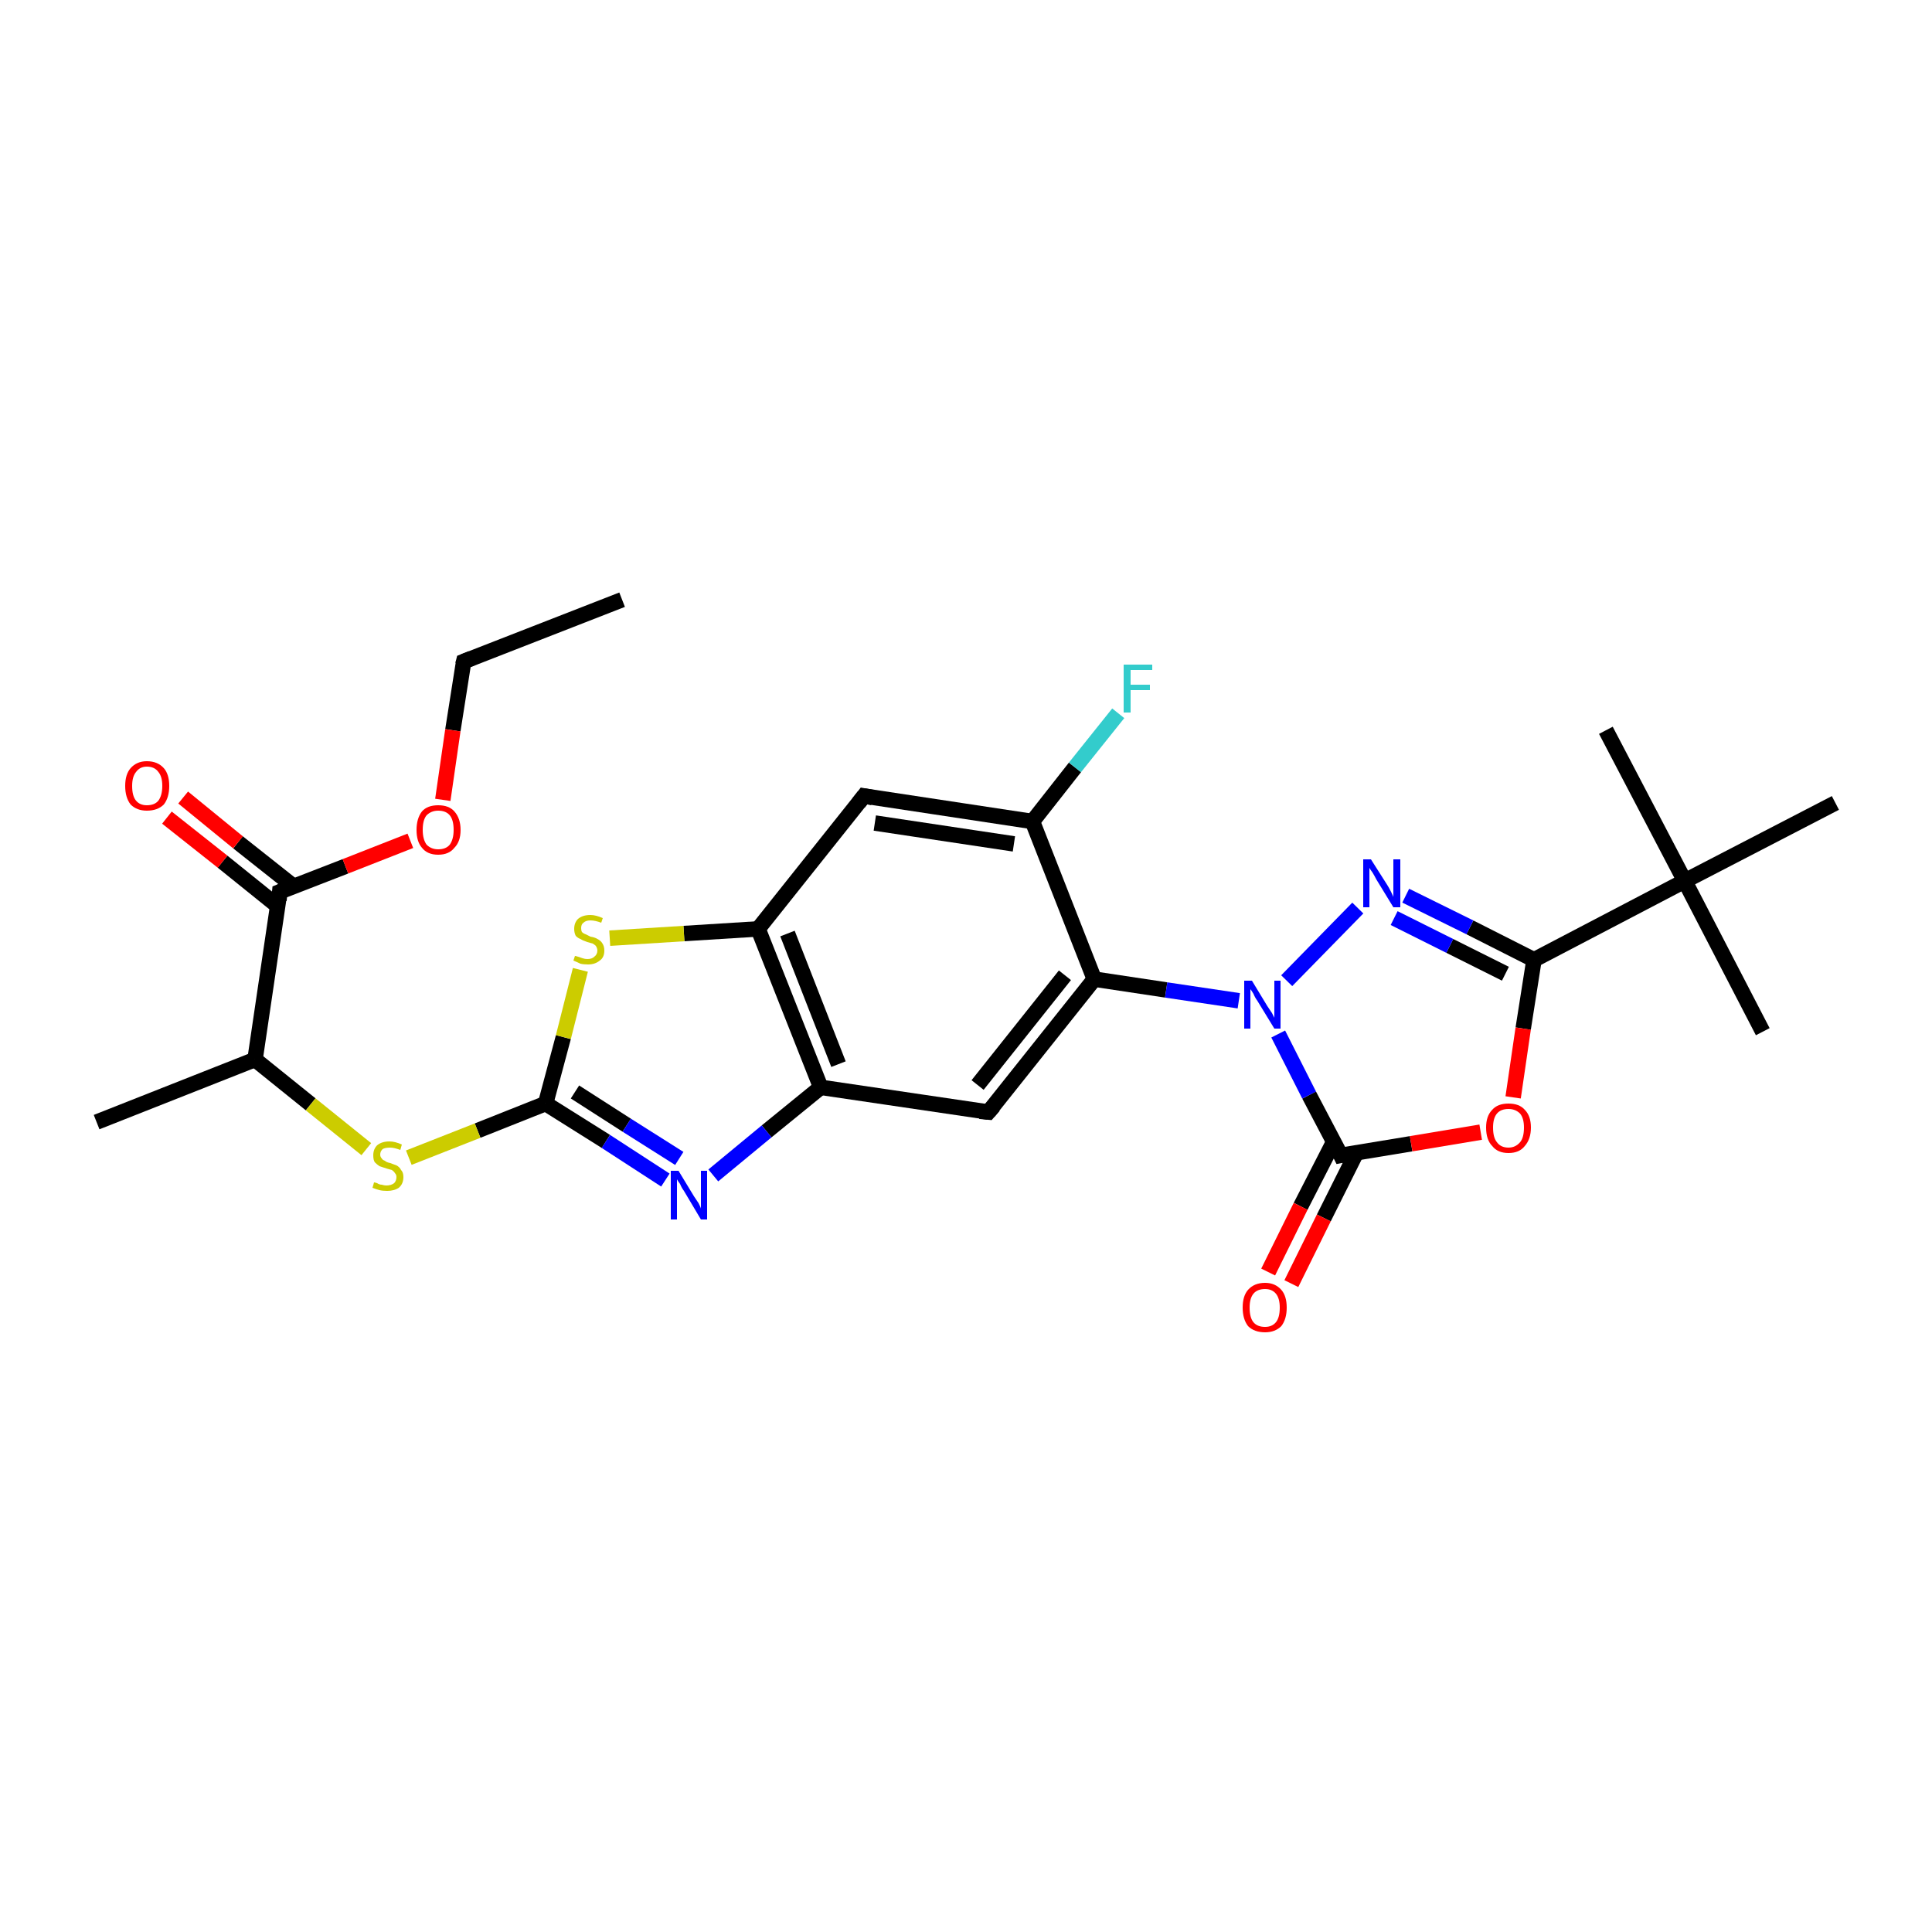 <?xml version='1.0' encoding='iso-8859-1'?>
<svg version='1.1' baseProfile='full'
              xmlns='http://www.w3.org/2000/svg'
                      xmlns:rdkit='http://www.rdkit.org/xml'
                      xmlns:xlink='http://www.w3.org/1999/xlink'
                  xml:space='preserve'
width='250px' height='250px' viewBox='0 0 250 250'>
<!-- END OF HEADER -->
<rect style='opacity:1.0;fill:#FFFFFF;stroke:none' width='250.0' height='250.0' x='0.0' y='0.0'> </rect>
<path class='bond-0 atom-0 atom-5' d='M 80.5,77.6 L 60.0,85.6' style='fill:none;fill-rule:evenodd;stroke:#000000;stroke-width:2.0px;stroke-linecap:butt;stroke-linejoin:miter;stroke-opacity:1' />
<path class='bond-1 atom-1 atom-8' d='M 12.5,145.2 L 33.0,137.1' style='fill:none;fill-rule:evenodd;stroke:#000000;stroke-width:2.0px;stroke-linecap:butt;stroke-linejoin:miter;stroke-opacity:1' />
<path class='bond-2 atom-2 atom-17' d='M 228.1,133.5 L 218.0,114.0' style='fill:none;fill-rule:evenodd;stroke:#000000;stroke-width:2.0px;stroke-linecap:butt;stroke-linejoin:miter;stroke-opacity:1' />
<path class='bond-3 atom-3 atom-17' d='M 207.8,94.5 L 218.0,114.0' style='fill:none;fill-rule:evenodd;stroke:#000000;stroke-width:2.0px;stroke-linecap:butt;stroke-linejoin:miter;stroke-opacity:1' />
<path class='bond-4 atom-4 atom-17' d='M 237.5,103.9 L 218.0,114.0' style='fill:none;fill-rule:evenodd;stroke:#000000;stroke-width:2.0px;stroke-linecap:butt;stroke-linejoin:miter;stroke-opacity:1' />
<path class='bond-5 atom-5 atom-24' d='M 60.0,85.6 L 58.6,94.5' style='fill:none;fill-rule:evenodd;stroke:#000000;stroke-width:2.0px;stroke-linecap:butt;stroke-linejoin:miter;stroke-opacity:1' />
<path class='bond-5 atom-5 atom-24' d='M 58.6,94.5 L 57.3,103.5' style='fill:none;fill-rule:evenodd;stroke:#FF0000;stroke-width:2.0px;stroke-linecap:butt;stroke-linejoin:miter;stroke-opacity:1' />
<path class='bond-6 atom-6 atom-9' d='M 111.8,103.0 L 133.6,106.3' style='fill:none;fill-rule:evenodd;stroke:#000000;stroke-width:2.0px;stroke-linecap:butt;stroke-linejoin:miter;stroke-opacity:1' />
<path class='bond-6 atom-6 atom-9' d='M 113.2,106.5 L 131.2,109.2' style='fill:none;fill-rule:evenodd;stroke:#000000;stroke-width:2.0px;stroke-linecap:butt;stroke-linejoin:miter;stroke-opacity:1' />
<path class='bond-7 atom-6 atom-12' d='M 111.8,103.0 L 98.1,120.2' style='fill:none;fill-rule:evenodd;stroke:#000000;stroke-width:2.0px;stroke-linecap:butt;stroke-linejoin:miter;stroke-opacity:1' />
<path class='bond-8 atom-7 atom-10' d='M 127.9,143.9 L 106.2,140.7' style='fill:none;fill-rule:evenodd;stroke:#000000;stroke-width:2.0px;stroke-linecap:butt;stroke-linejoin:miter;stroke-opacity:1' />
<path class='bond-9 atom-7 atom-11' d='M 127.9,143.9 L 141.6,126.7' style='fill:none;fill-rule:evenodd;stroke:#000000;stroke-width:2.0px;stroke-linecap:butt;stroke-linejoin:miter;stroke-opacity:1' />
<path class='bond-9 atom-7 atom-11' d='M 126.5,140.4 L 137.8,126.2' style='fill:none;fill-rule:evenodd;stroke:#000000;stroke-width:2.0px;stroke-linecap:butt;stroke-linejoin:miter;stroke-opacity:1' />
<path class='bond-10 atom-8 atom-13' d='M 33.0,137.1 L 36.2,115.4' style='fill:none;fill-rule:evenodd;stroke:#000000;stroke-width:2.0px;stroke-linecap:butt;stroke-linejoin:miter;stroke-opacity:1' />
<path class='bond-11 atom-8 atom-26' d='M 33.0,137.1 L 40.2,142.9' style='fill:none;fill-rule:evenodd;stroke:#000000;stroke-width:2.0px;stroke-linecap:butt;stroke-linejoin:miter;stroke-opacity:1' />
<path class='bond-11 atom-8 atom-26' d='M 40.2,142.9 L 47.4,148.7' style='fill:none;fill-rule:evenodd;stroke:#CCCC00;stroke-width:2.0px;stroke-linecap:butt;stroke-linejoin:miter;stroke-opacity:1' />
<path class='bond-12 atom-9 atom-11' d='M 133.6,106.3 L 141.6,126.7' style='fill:none;fill-rule:evenodd;stroke:#000000;stroke-width:2.0px;stroke-linecap:butt;stroke-linejoin:miter;stroke-opacity:1' />
<path class='bond-13 atom-9 atom-18' d='M 133.6,106.3 L 139.1,99.3' style='fill:none;fill-rule:evenodd;stroke:#000000;stroke-width:2.0px;stroke-linecap:butt;stroke-linejoin:miter;stroke-opacity:1' />
<path class='bond-13 atom-9 atom-18' d='M 139.1,99.3 L 144.7,92.3' style='fill:none;fill-rule:evenodd;stroke:#33CCCC;stroke-width:2.0px;stroke-linecap:butt;stroke-linejoin:miter;stroke-opacity:1' />
<path class='bond-14 atom-10 atom-12' d='M 106.2,140.7 L 98.1,120.2' style='fill:none;fill-rule:evenodd;stroke:#000000;stroke-width:2.0px;stroke-linecap:butt;stroke-linejoin:miter;stroke-opacity:1' />
<path class='bond-14 atom-10 atom-12' d='M 108.5,137.7 L 101.9,120.8' style='fill:none;fill-rule:evenodd;stroke:#000000;stroke-width:2.0px;stroke-linecap:butt;stroke-linejoin:miter;stroke-opacity:1' />
<path class='bond-15 atom-10 atom-19' d='M 106.2,140.7 L 99.2,146.4' style='fill:none;fill-rule:evenodd;stroke:#000000;stroke-width:2.0px;stroke-linecap:butt;stroke-linejoin:miter;stroke-opacity:1' />
<path class='bond-15 atom-10 atom-19' d='M 99.2,146.4 L 92.3,152.1' style='fill:none;fill-rule:evenodd;stroke:#0000FF;stroke-width:2.0px;stroke-linecap:butt;stroke-linejoin:miter;stroke-opacity:1' />
<path class='bond-16 atom-11 atom-21' d='M 141.6,126.7 L 150.9,128.1' style='fill:none;fill-rule:evenodd;stroke:#000000;stroke-width:2.0px;stroke-linecap:butt;stroke-linejoin:miter;stroke-opacity:1' />
<path class='bond-16 atom-11 atom-21' d='M 150.9,128.1 L 160.3,129.5' style='fill:none;fill-rule:evenodd;stroke:#0000FF;stroke-width:2.0px;stroke-linecap:butt;stroke-linejoin:miter;stroke-opacity:1' />
<path class='bond-17 atom-12 atom-27' d='M 98.1,120.2 L 88.5,120.8' style='fill:none;fill-rule:evenodd;stroke:#000000;stroke-width:2.0px;stroke-linecap:butt;stroke-linejoin:miter;stroke-opacity:1' />
<path class='bond-17 atom-12 atom-27' d='M 88.5,120.8 L 78.9,121.4' style='fill:none;fill-rule:evenodd;stroke:#CCCC00;stroke-width:2.0px;stroke-linecap:butt;stroke-linejoin:miter;stroke-opacity:1' />
<path class='bond-18 atom-13 atom-22' d='M 38.0,114.7 L 30.8,109.0' style='fill:none;fill-rule:evenodd;stroke:#000000;stroke-width:2.0px;stroke-linecap:butt;stroke-linejoin:miter;stroke-opacity:1' />
<path class='bond-18 atom-13 atom-22' d='M 30.8,109.0 L 23.7,103.2' style='fill:none;fill-rule:evenodd;stroke:#FF0000;stroke-width:2.0px;stroke-linecap:butt;stroke-linejoin:miter;stroke-opacity:1' />
<path class='bond-18 atom-13 atom-22' d='M 36.0,117.3 L 28.8,111.5' style='fill:none;fill-rule:evenodd;stroke:#000000;stroke-width:2.0px;stroke-linecap:butt;stroke-linejoin:miter;stroke-opacity:1' />
<path class='bond-18 atom-13 atom-22' d='M 28.8,111.5 L 21.6,105.8' style='fill:none;fill-rule:evenodd;stroke:#FF0000;stroke-width:2.0px;stroke-linecap:butt;stroke-linejoin:miter;stroke-opacity:1' />
<path class='bond-19 atom-13 atom-24' d='M 36.2,115.4 L 44.7,112.1' style='fill:none;fill-rule:evenodd;stroke:#000000;stroke-width:2.0px;stroke-linecap:butt;stroke-linejoin:miter;stroke-opacity:1' />
<path class='bond-19 atom-13 atom-24' d='M 44.7,112.1 L 53.1,108.8' style='fill:none;fill-rule:evenodd;stroke:#FF0000;stroke-width:2.0px;stroke-linecap:butt;stroke-linejoin:miter;stroke-opacity:1' />
<path class='bond-20 atom-14 atom-17' d='M 198.5,124.2 L 218.0,114.0' style='fill:none;fill-rule:evenodd;stroke:#000000;stroke-width:2.0px;stroke-linecap:butt;stroke-linejoin:miter;stroke-opacity:1' />
<path class='bond-21 atom-14 atom-20' d='M 198.5,124.2 L 190.2,120.0' style='fill:none;fill-rule:evenodd;stroke:#000000;stroke-width:2.0px;stroke-linecap:butt;stroke-linejoin:miter;stroke-opacity:1' />
<path class='bond-21 atom-14 atom-20' d='M 190.2,120.0 L 181.9,115.9' style='fill:none;fill-rule:evenodd;stroke:#0000FF;stroke-width:2.0px;stroke-linecap:butt;stroke-linejoin:miter;stroke-opacity:1' />
<path class='bond-21 atom-14 atom-20' d='M 194.8,126.0 L 187.6,122.4' style='fill:none;fill-rule:evenodd;stroke:#000000;stroke-width:2.0px;stroke-linecap:butt;stroke-linejoin:miter;stroke-opacity:1' />
<path class='bond-21 atom-14 atom-20' d='M 187.6,122.4 L 180.4,118.8' style='fill:none;fill-rule:evenodd;stroke:#0000FF;stroke-width:2.0px;stroke-linecap:butt;stroke-linejoin:miter;stroke-opacity:1' />
<path class='bond-22 atom-14 atom-25' d='M 198.5,124.2 L 197.1,133.1' style='fill:none;fill-rule:evenodd;stroke:#000000;stroke-width:2.0px;stroke-linecap:butt;stroke-linejoin:miter;stroke-opacity:1' />
<path class='bond-22 atom-14 atom-25' d='M 197.1,133.1 L 195.8,142.0' style='fill:none;fill-rule:evenodd;stroke:#FF0000;stroke-width:2.0px;stroke-linecap:butt;stroke-linejoin:miter;stroke-opacity:1' />
<path class='bond-23 atom-15 atom-19' d='M 70.6,142.8 L 78.4,147.7' style='fill:none;fill-rule:evenodd;stroke:#000000;stroke-width:2.0px;stroke-linecap:butt;stroke-linejoin:miter;stroke-opacity:1' />
<path class='bond-23 atom-15 atom-19' d='M 78.4,147.7 L 86.1,152.7' style='fill:none;fill-rule:evenodd;stroke:#0000FF;stroke-width:2.0px;stroke-linecap:butt;stroke-linejoin:miter;stroke-opacity:1' />
<path class='bond-23 atom-15 atom-19' d='M 74.4,141.3 L 81.1,145.6' style='fill:none;fill-rule:evenodd;stroke:#000000;stroke-width:2.0px;stroke-linecap:butt;stroke-linejoin:miter;stroke-opacity:1' />
<path class='bond-23 atom-15 atom-19' d='M 81.1,145.6 L 87.9,149.9' style='fill:none;fill-rule:evenodd;stroke:#0000FF;stroke-width:2.0px;stroke-linecap:butt;stroke-linejoin:miter;stroke-opacity:1' />
<path class='bond-24 atom-15 atom-26' d='M 70.6,142.8 L 61.8,146.3' style='fill:none;fill-rule:evenodd;stroke:#000000;stroke-width:2.0px;stroke-linecap:butt;stroke-linejoin:miter;stroke-opacity:1' />
<path class='bond-24 atom-15 atom-26' d='M 61.8,146.3 L 52.9,149.8' style='fill:none;fill-rule:evenodd;stroke:#CCCC00;stroke-width:2.0px;stroke-linecap:butt;stroke-linejoin:miter;stroke-opacity:1' />
<path class='bond-25 atom-15 atom-27' d='M 70.6,142.8 L 72.9,134.2' style='fill:none;fill-rule:evenodd;stroke:#000000;stroke-width:2.0px;stroke-linecap:butt;stroke-linejoin:miter;stroke-opacity:1' />
<path class='bond-25 atom-15 atom-27' d='M 72.9,134.2 L 75.1,125.5' style='fill:none;fill-rule:evenodd;stroke:#CCCC00;stroke-width:2.0px;stroke-linecap:butt;stroke-linejoin:miter;stroke-opacity:1' />
<path class='bond-26 atom-16 atom-21' d='M 173.5,149.5 L 169.4,141.7' style='fill:none;fill-rule:evenodd;stroke:#000000;stroke-width:2.0px;stroke-linecap:butt;stroke-linejoin:miter;stroke-opacity:1' />
<path class='bond-26 atom-16 atom-21' d='M 169.4,141.7 L 165.4,133.8' style='fill:none;fill-rule:evenodd;stroke:#0000FF;stroke-width:2.0px;stroke-linecap:butt;stroke-linejoin:miter;stroke-opacity:1' />
<path class='bond-27 atom-16 atom-23' d='M 172.6,147.7 L 168.3,156.1' style='fill:none;fill-rule:evenodd;stroke:#000000;stroke-width:2.0px;stroke-linecap:butt;stroke-linejoin:miter;stroke-opacity:1' />
<path class='bond-27 atom-16 atom-23' d='M 168.3,156.1 L 164.1,164.6' style='fill:none;fill-rule:evenodd;stroke:#FF0000;stroke-width:2.0px;stroke-linecap:butt;stroke-linejoin:miter;stroke-opacity:1' />
<path class='bond-27 atom-16 atom-23' d='M 175.5,149.2 L 171.3,157.6' style='fill:none;fill-rule:evenodd;stroke:#000000;stroke-width:2.0px;stroke-linecap:butt;stroke-linejoin:miter;stroke-opacity:1' />
<path class='bond-27 atom-16 atom-23' d='M 171.3,157.6 L 167.1,166.1' style='fill:none;fill-rule:evenodd;stroke:#FF0000;stroke-width:2.0px;stroke-linecap:butt;stroke-linejoin:miter;stroke-opacity:1' />
<path class='bond-28 atom-16 atom-25' d='M 173.5,149.5 L 182.6,148.0' style='fill:none;fill-rule:evenodd;stroke:#000000;stroke-width:2.0px;stroke-linecap:butt;stroke-linejoin:miter;stroke-opacity:1' />
<path class='bond-28 atom-16 atom-25' d='M 182.6,148.0 L 191.6,146.5' style='fill:none;fill-rule:evenodd;stroke:#FF0000;stroke-width:2.0px;stroke-linecap:butt;stroke-linejoin:miter;stroke-opacity:1' />
<path class='bond-29 atom-20 atom-21' d='M 175.7,117.5 L 166.5,126.9' style='fill:none;fill-rule:evenodd;stroke:#0000FF;stroke-width:2.0px;stroke-linecap:butt;stroke-linejoin:miter;stroke-opacity:1' />
<path d='M 61.0,85.2 L 60.0,85.6 L 59.9,86.0' style='fill:none;stroke:#000000;stroke-width:2.0px;stroke-linecap:butt;stroke-linejoin:miter;stroke-opacity:1;' />
<path d='M 112.9,103.2 L 111.8,103.0 L 111.1,103.9' style='fill:none;stroke:#000000;stroke-width:2.0px;stroke-linecap:butt;stroke-linejoin:miter;stroke-opacity:1;' />
<path d='M 126.8,143.8 L 127.9,143.9 L 128.6,143.1' style='fill:none;stroke:#000000;stroke-width:2.0px;stroke-linecap:butt;stroke-linejoin:miter;stroke-opacity:1;' />
<path d='M 36.1,116.5 L 36.2,115.4 L 36.7,115.2' style='fill:none;stroke:#000000;stroke-width:2.0px;stroke-linecap:butt;stroke-linejoin:miter;stroke-opacity:1;' />
<path d='M 173.3,149.1 L 173.5,149.5 L 174.0,149.4' style='fill:none;stroke:#000000;stroke-width:2.0px;stroke-linecap:butt;stroke-linejoin:miter;stroke-opacity:1;' />
<path class='atom-18' d='M 145.4 86.0
L 149.1 86.0
L 149.1 86.7
L 146.3 86.7
L 146.3 88.6
L 148.8 88.6
L 148.8 89.3
L 146.3 89.3
L 146.3 92.2
L 145.4 92.2
L 145.4 86.0
' fill='#33CCCC'/>
<path class='atom-19' d='M 87.8 151.5
L 89.8 154.8
Q 90.0 155.1, 90.4 155.7
Q 90.7 156.3, 90.7 156.4
L 90.7 151.5
L 91.5 151.5
L 91.5 157.8
L 90.7 157.8
L 88.5 154.1
Q 88.2 153.7, 88.0 153.2
Q 87.7 152.8, 87.6 152.6
L 87.6 157.8
L 86.8 157.8
L 86.8 151.5
L 87.8 151.5
' fill='#0000FF'/>
<path class='atom-20' d='M 177.4 111.2
L 179.5 114.5
Q 179.7 114.8, 180.0 115.4
Q 180.3 116.0, 180.3 116.1
L 180.3 111.2
L 181.2 111.2
L 181.2 117.4
L 180.3 117.4
L 178.1 113.8
Q 177.9 113.4, 177.6 112.9
Q 177.3 112.5, 177.2 112.3
L 177.2 117.4
L 176.4 117.4
L 176.4 111.2
L 177.4 111.2
' fill='#0000FF'/>
<path class='atom-21' d='M 162.0 126.9
L 164.0 130.2
Q 164.2 130.5, 164.6 131.1
Q 164.9 131.7, 164.9 131.7
L 164.9 126.9
L 165.7 126.9
L 165.7 133.1
L 164.9 133.1
L 162.7 129.5
Q 162.4 129.1, 162.2 128.6
Q 161.9 128.1, 161.8 128.0
L 161.8 133.1
L 161.0 133.1
L 161.0 126.9
L 162.0 126.9
' fill='#0000FF'/>
<path class='atom-22' d='M 16.2 101.7
Q 16.2 100.2, 16.9 99.4
Q 17.7 98.5, 19.0 98.5
Q 20.4 98.5, 21.2 99.4
Q 21.9 100.2, 21.9 101.7
Q 21.9 103.2, 21.2 104.1
Q 20.4 104.9, 19.0 104.9
Q 17.7 104.9, 16.9 104.1
Q 16.2 103.2, 16.2 101.7
M 19.0 104.2
Q 20.0 104.2, 20.5 103.6
Q 21.0 102.9, 21.0 101.7
Q 21.0 100.5, 20.5 99.9
Q 20.0 99.2, 19.0 99.2
Q 18.1 99.2, 17.6 99.9
Q 17.1 100.5, 17.1 101.7
Q 17.1 103.0, 17.6 103.6
Q 18.1 104.2, 19.0 104.2
' fill='#FF0000'/>
<path class='atom-23' d='M 160.8 169.2
Q 160.8 167.7, 161.5 166.9
Q 162.3 166.0, 163.7 166.0
Q 165.0 166.0, 165.8 166.9
Q 166.5 167.7, 166.5 169.2
Q 166.5 170.7, 165.8 171.6
Q 165.0 172.4, 163.7 172.4
Q 162.3 172.4, 161.5 171.6
Q 160.8 170.7, 160.8 169.2
M 163.7 171.7
Q 164.6 171.7, 165.1 171.1
Q 165.6 170.5, 165.6 169.2
Q 165.6 168.0, 165.1 167.4
Q 164.6 166.8, 163.7 166.8
Q 162.7 166.8, 162.2 167.4
Q 161.7 168.0, 161.7 169.2
Q 161.7 170.5, 162.2 171.1
Q 162.7 171.7, 163.7 171.7
' fill='#FF0000'/>
<path class='atom-24' d='M 53.9 107.4
Q 53.9 105.9, 54.6 105.0
Q 55.3 104.2, 56.7 104.2
Q 58.1 104.2, 58.8 105.0
Q 59.6 105.9, 59.6 107.4
Q 59.6 108.9, 58.8 109.7
Q 58.1 110.6, 56.7 110.6
Q 55.3 110.6, 54.6 109.7
Q 53.9 108.9, 53.9 107.4
M 56.7 109.9
Q 57.7 109.9, 58.2 109.3
Q 58.7 108.6, 58.7 107.4
Q 58.7 106.1, 58.2 105.5
Q 57.7 104.9, 56.7 104.9
Q 55.8 104.9, 55.2 105.5
Q 54.7 106.1, 54.7 107.4
Q 54.7 108.6, 55.2 109.3
Q 55.8 109.9, 56.7 109.9
' fill='#FF0000'/>
<path class='atom-25' d='M 192.3 145.9
Q 192.3 144.4, 193.1 143.6
Q 193.8 142.8, 195.2 142.8
Q 196.6 142.8, 197.3 143.6
Q 198.1 144.4, 198.1 145.9
Q 198.1 147.4, 197.3 148.3
Q 196.6 149.2, 195.2 149.2
Q 193.8 149.2, 193.1 148.3
Q 192.3 147.5, 192.3 145.9
M 195.2 148.5
Q 196.1 148.5, 196.7 147.8
Q 197.2 147.2, 197.2 145.9
Q 197.2 144.7, 196.7 144.1
Q 196.1 143.5, 195.2 143.5
Q 194.2 143.5, 193.7 144.1
Q 193.2 144.7, 193.2 145.9
Q 193.2 147.2, 193.7 147.8
Q 194.2 148.5, 195.2 148.5
' fill='#FF0000'/>
<path class='atom-26' d='M 48.4 153.0
Q 48.5 153.0, 48.8 153.1
Q 49.1 153.3, 49.4 153.3
Q 49.7 153.4, 50.0 153.4
Q 50.6 153.4, 51.0 153.1
Q 51.3 152.8, 51.3 152.3
Q 51.3 152.0, 51.1 151.8
Q 51.0 151.6, 50.7 151.4
Q 50.4 151.3, 50.0 151.2
Q 49.4 151.0, 49.1 150.9
Q 48.8 150.7, 48.5 150.4
Q 48.3 150.1, 48.3 149.5
Q 48.3 148.7, 48.8 148.2
Q 49.4 147.7, 50.4 147.7
Q 51.1 147.7, 52.0 148.1
L 51.8 148.8
Q 51.0 148.5, 50.5 148.5
Q 49.8 148.5, 49.5 148.7
Q 49.2 149.0, 49.2 149.4
Q 49.2 149.7, 49.4 149.9
Q 49.5 150.1, 49.8 150.2
Q 50.0 150.4, 50.5 150.5
Q 51.0 150.7, 51.3 150.8
Q 51.7 151.0, 51.9 151.4
Q 52.2 151.7, 52.2 152.3
Q 52.2 153.2, 51.6 153.7
Q 51.0 154.1, 50.1 154.1
Q 49.5 154.1, 49.1 154.0
Q 48.7 153.9, 48.2 153.7
L 48.4 153.0
' fill='#CCCC00'/>
<path class='atom-27' d='M 74.4 123.7
Q 74.5 123.7, 74.8 123.8
Q 75.1 123.9, 75.4 124.0
Q 75.7 124.1, 76.0 124.1
Q 76.6 124.1, 76.9 123.8
Q 77.3 123.5, 77.3 123.0
Q 77.3 122.7, 77.1 122.4
Q 76.9 122.2, 76.7 122.1
Q 76.4 122.0, 76.0 121.9
Q 75.4 121.7, 75.1 121.5
Q 74.8 121.4, 74.5 121.1
Q 74.3 120.7, 74.3 120.2
Q 74.3 119.4, 74.8 118.9
Q 75.4 118.4, 76.4 118.4
Q 77.1 118.4, 78.0 118.8
L 77.8 119.4
Q 77.0 119.1, 76.4 119.1
Q 75.8 119.1, 75.5 119.4
Q 75.2 119.6, 75.2 120.1
Q 75.2 120.4, 75.3 120.6
Q 75.5 120.8, 75.8 120.9
Q 76.0 121.0, 76.4 121.2
Q 77.0 121.3, 77.3 121.5
Q 77.7 121.7, 77.9 122.0
Q 78.2 122.4, 78.2 123.0
Q 78.2 123.9, 77.6 124.3
Q 77.0 124.8, 76.1 124.8
Q 75.5 124.8, 75.1 124.7
Q 74.7 124.5, 74.2 124.3
L 74.4 123.7
' fill='#CCCC00'/>
</svg>
